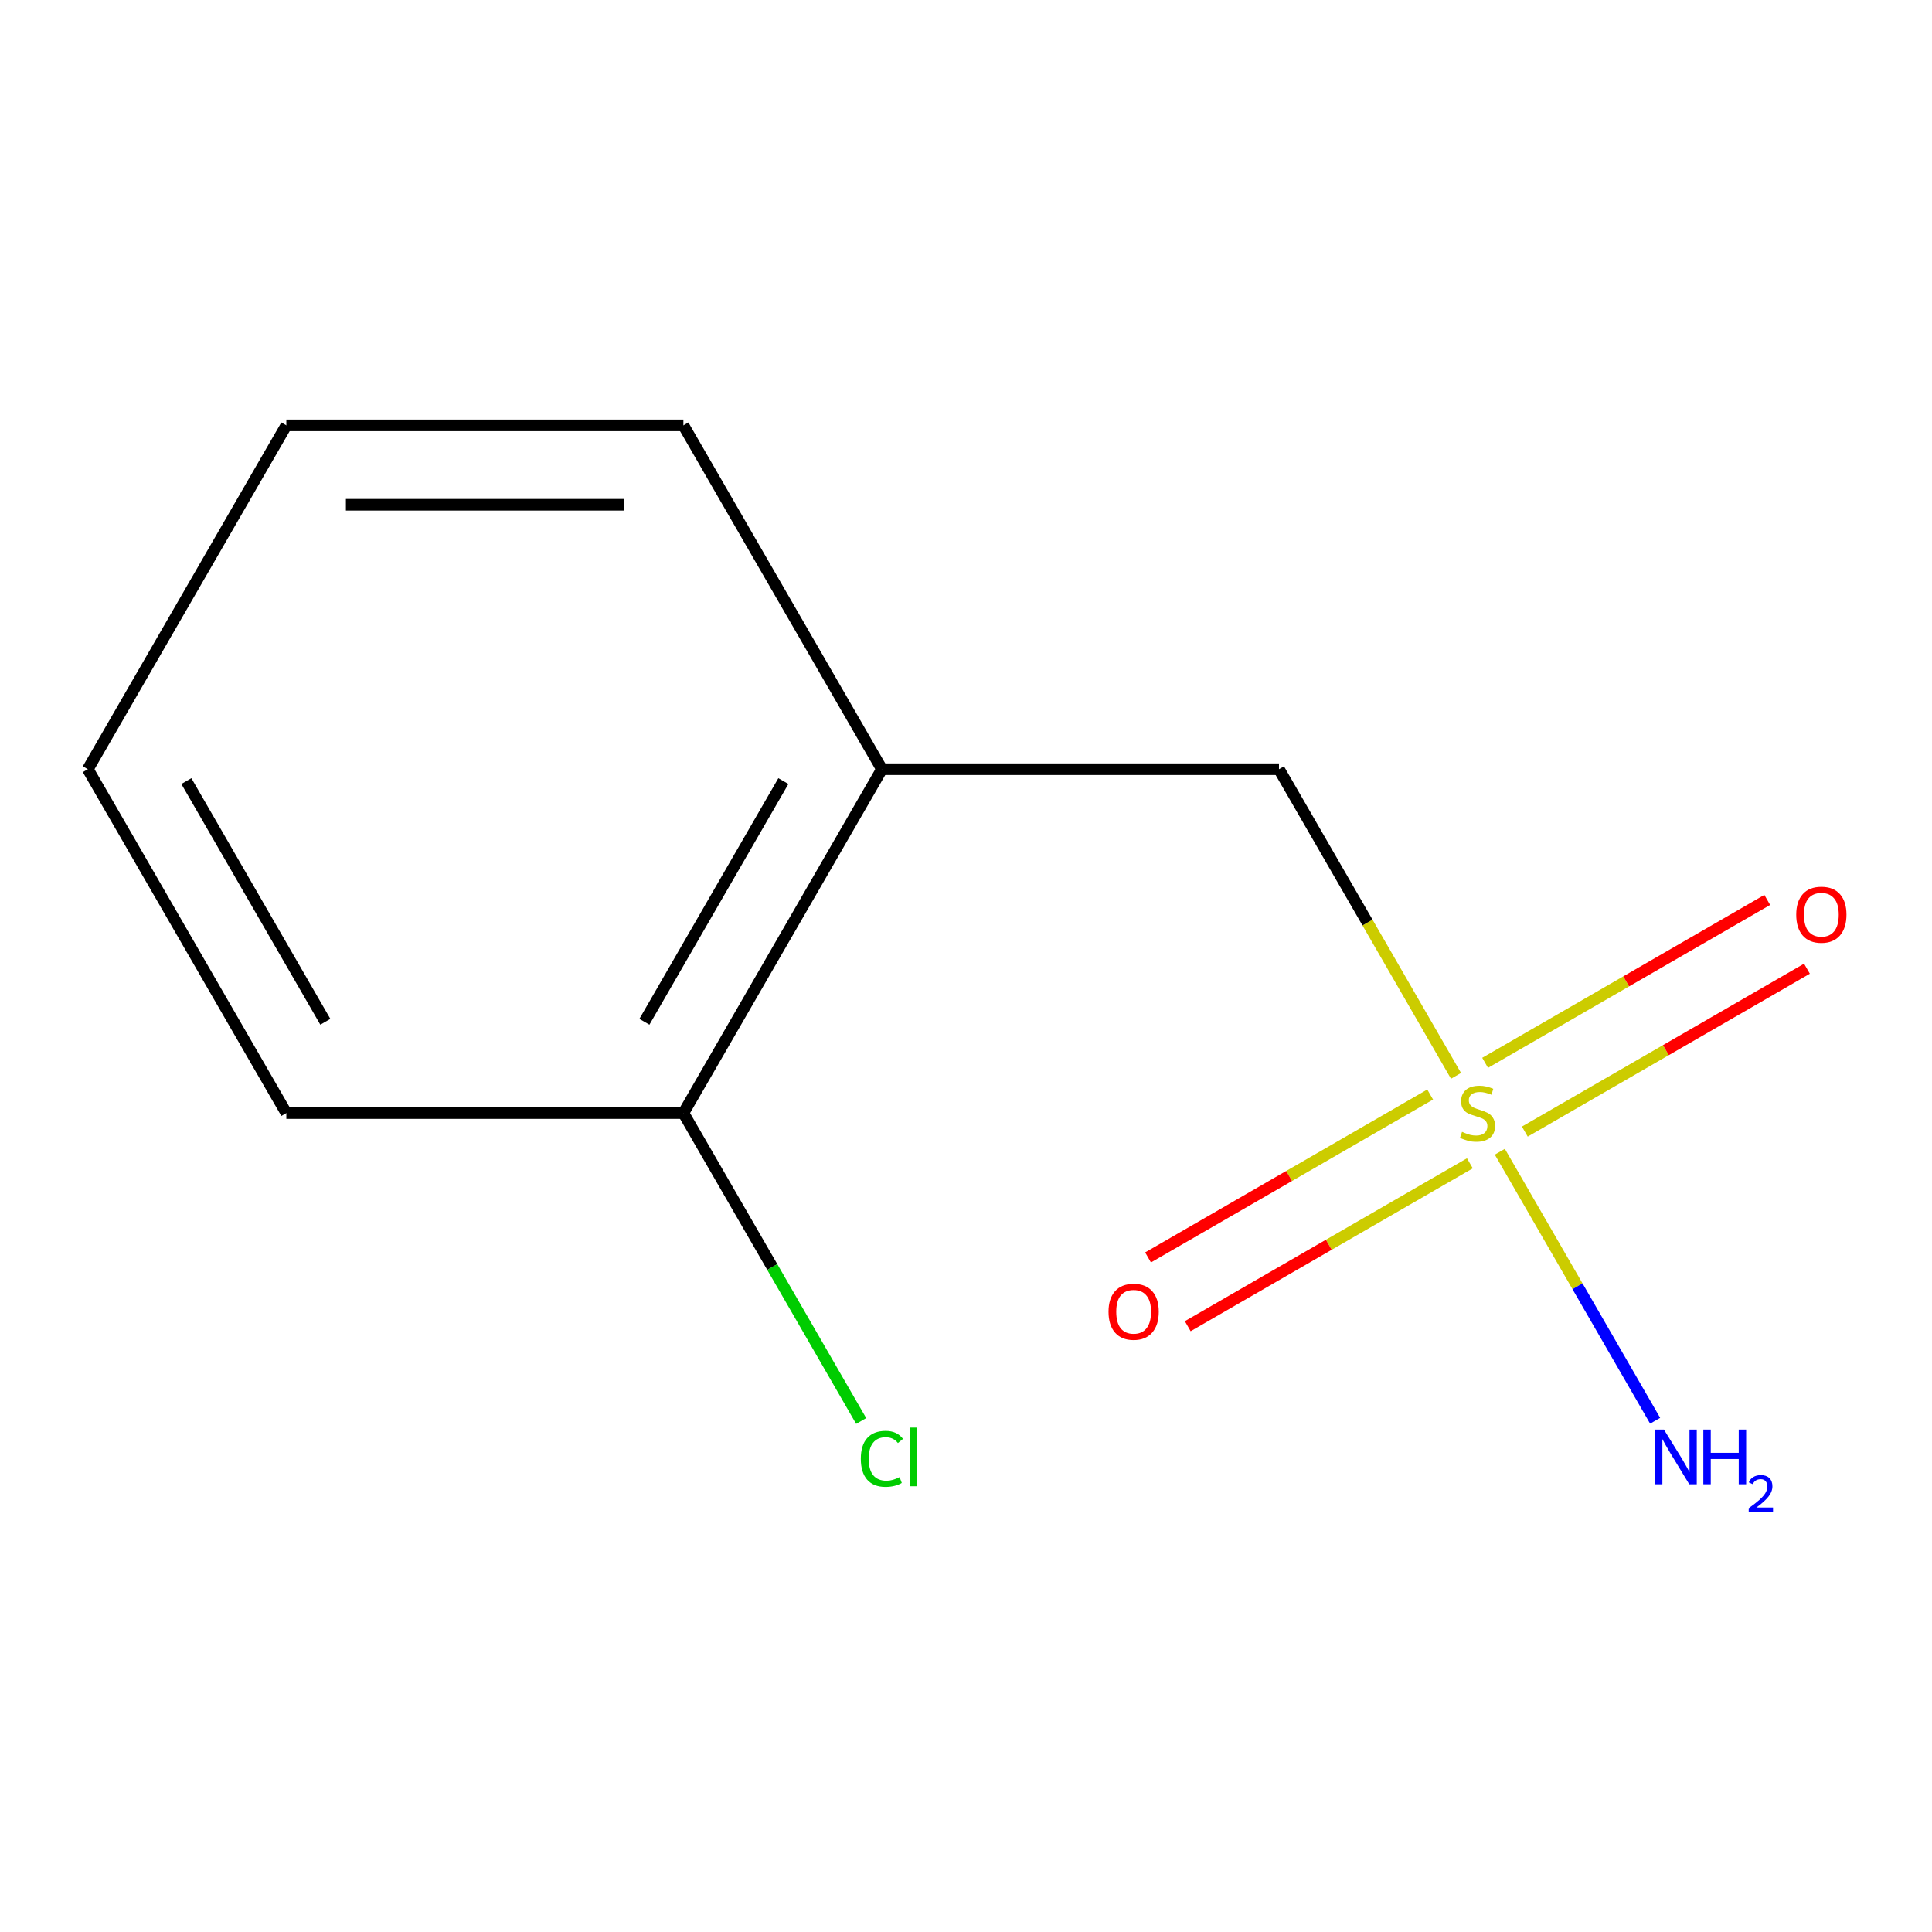 <?xml version='1.0' encoding='iso-8859-1'?>
<svg version='1.1' baseProfile='full'
              xmlns='http://www.w3.org/2000/svg'
                      xmlns:rdkit='http://www.rdkit.org/xml'
                      xmlns:xlink='http://www.w3.org/1999/xlink'
                  xml:space='preserve'
width='1000px' height='1000px' viewBox='0 0 1000 1000'>
<!-- END OF HEADER -->
<rect style='opacity:1.0;fill:#FFFFFF;stroke:none' width='1000' height='1000' x='0' y='0'> </rect>
<path class='bond-0' d='M 753.631,556.861 L 707.812,477.501' style='fill:none;fill-rule:evenodd;stroke:#CCCC00;stroke-width:6px;stroke-linecap:butt;stroke-linejoin:miter;stroke-opacity:1' />
<path class='bond-0' d='M 707.812,477.501 L 661.993,398.14' style='fill:none;fill-rule:evenodd;stroke:#000000;stroke-width:6px;stroke-linecap:butt;stroke-linejoin:miter;stroke-opacity:1' />
<path class='bond-2' d='M 789.243,585.708 L 862.26,543.552' style='fill:none;fill-rule:evenodd;stroke:#CCCC00;stroke-width:6px;stroke-linecap:butt;stroke-linejoin:miter;stroke-opacity:1' />
<path class='bond-2' d='M 862.26,543.552 L 935.278,501.396' style='fill:none;fill-rule:evenodd;stroke:#FF0000;stroke-width:6px;stroke-linecap:butt;stroke-linejoin:miter;stroke-opacity:1' />
<path class='bond-2' d='M 768.692,550.113 L 841.709,507.956' style='fill:none;fill-rule:evenodd;stroke:#CCCC00;stroke-width:6px;stroke-linecap:butt;stroke-linejoin:miter;stroke-opacity:1' />
<path class='bond-2' d='M 841.709,507.956 L 914.726,465.8' style='fill:none;fill-rule:evenodd;stroke:#FF0000;stroke-width:6px;stroke-linecap:butt;stroke-linejoin:miter;stroke-opacity:1' />
<path class='bond-3' d='M 740.256,566.53 L 667.239,608.686' style='fill:none;fill-rule:evenodd;stroke:#CCCC00;stroke-width:6px;stroke-linecap:butt;stroke-linejoin:miter;stroke-opacity:1' />
<path class='bond-3' d='M 667.239,608.686 L 594.222,650.843' style='fill:none;fill-rule:evenodd;stroke:#FF0000;stroke-width:6px;stroke-linecap:butt;stroke-linejoin:miter;stroke-opacity:1' />
<path class='bond-3' d='M 760.808,602.126 L 687.791,644.282' style='fill:none;fill-rule:evenodd;stroke:#CCCC00;stroke-width:6px;stroke-linecap:butt;stroke-linejoin:miter;stroke-opacity:1' />
<path class='bond-3' d='M 687.791,644.282 L 614.773,686.439' style='fill:none;fill-rule:evenodd;stroke:#FF0000;stroke-width:6px;stroke-linecap:butt;stroke-linejoin:miter;stroke-opacity:1' />
<path class='bond-4' d='M 776.307,596.137 L 816.503,665.758' style='fill:none;fill-rule:evenodd;stroke:#CCCC00;stroke-width:6px;stroke-linecap:butt;stroke-linejoin:miter;stroke-opacity:1' />
<path class='bond-4' d='M 816.503,665.758 L 856.698,735.379' style='fill:none;fill-rule:evenodd;stroke:#0000FF;stroke-width:6px;stroke-linecap:butt;stroke-linejoin:miter;stroke-opacity:1' />
<path class='bond-1' d='M 661.993,398.14 L 456.48,398.14' style='fill:none;fill-rule:evenodd;stroke:#000000;stroke-width:6px;stroke-linecap:butt;stroke-linejoin:miter;stroke-opacity:1' />
<path class='bond-5' d='M 456.48,398.14 L 353.724,576.119' style='fill:none;fill-rule:evenodd;stroke:#000000;stroke-width:6px;stroke-linecap:butt;stroke-linejoin:miter;stroke-opacity:1' />
<path class='bond-5' d='M 405.471,404.285 L 333.542,528.871' style='fill:none;fill-rule:evenodd;stroke:#000000;stroke-width:6px;stroke-linecap:butt;stroke-linejoin:miter;stroke-opacity:1' />
<path class='bond-7' d='M 456.48,398.14 L 353.724,220.16' style='fill:none;fill-rule:evenodd;stroke:#000000;stroke-width:6px;stroke-linecap:butt;stroke-linejoin:miter;stroke-opacity:1' />
<path class='bond-6' d='M 353.724,576.119 L 399.733,655.81' style='fill:none;fill-rule:evenodd;stroke:#000000;stroke-width:6px;stroke-linecap:butt;stroke-linejoin:miter;stroke-opacity:1' />
<path class='bond-6' d='M 399.733,655.81 L 445.743,735.501' style='fill:none;fill-rule:evenodd;stroke:#00CC00;stroke-width:6px;stroke-linecap:butt;stroke-linejoin:miter;stroke-opacity:1' />
<path class='bond-8' d='M 353.724,576.119 L 148.211,576.119' style='fill:none;fill-rule:evenodd;stroke:#000000;stroke-width:6px;stroke-linecap:butt;stroke-linejoin:miter;stroke-opacity:1' />
<path class='bond-9' d='M 353.724,220.16 L 148.211,220.16' style='fill:none;fill-rule:evenodd;stroke:#000000;stroke-width:6px;stroke-linecap:butt;stroke-linejoin:miter;stroke-opacity:1' />
<path class='bond-9' d='M 322.897,261.263 L 179.038,261.263' style='fill:none;fill-rule:evenodd;stroke:#000000;stroke-width:6px;stroke-linecap:butt;stroke-linejoin:miter;stroke-opacity:1' />
<path class='bond-11' d='M 148.211,576.119 L 45.455,398.14' style='fill:none;fill-rule:evenodd;stroke:#000000;stroke-width:6px;stroke-linecap:butt;stroke-linejoin:miter;stroke-opacity:1' />
<path class='bond-11' d='M 168.393,528.871 L 96.464,404.285' style='fill:none;fill-rule:evenodd;stroke:#000000;stroke-width:6px;stroke-linecap:butt;stroke-linejoin:miter;stroke-opacity:1' />
<path class='bond-10' d='M 148.211,220.16 L 45.455,398.14' style='fill:none;fill-rule:evenodd;stroke:#000000;stroke-width:6px;stroke-linecap:butt;stroke-linejoin:miter;stroke-opacity:1' />
<path  class='atom-0' d='M 756.75 585.839
Q 757.07 585.959, 758.39 586.519
Q 759.71 587.079, 761.15 587.439
Q 762.63 587.759, 764.07 587.759
Q 766.75 587.759, 768.31 586.479
Q 769.87 585.159, 769.87 582.879
Q 769.87 581.319, 769.07 580.359
Q 768.31 579.399, 767.11 578.879
Q 765.91 578.359, 763.91 577.759
Q 761.39 576.999, 759.87 576.279
Q 758.39 575.559, 757.31 574.039
Q 756.27 572.519, 756.27 569.959
Q 756.27 566.399, 758.67 564.199
Q 761.11 561.999, 765.91 561.999
Q 769.19 561.999, 772.91 563.559
L 771.99 566.639
Q 768.59 565.239, 766.03 565.239
Q 763.27 565.239, 761.75 566.399
Q 760.23 567.519, 760.27 569.479
Q 760.27 570.999, 761.03 571.919
Q 761.83 572.839, 762.95 573.359
Q 764.11 573.879, 766.03 574.479
Q 768.59 575.279, 770.11 576.079
Q 771.63 576.879, 772.71 578.519
Q 773.83 580.119, 773.83 582.879
Q 773.83 586.799, 771.19 588.919
Q 768.59 590.999, 764.23 590.999
Q 761.71 590.999, 759.79 590.439
Q 757.91 589.919, 755.67 588.999
L 756.75 585.839
' fill='#CCCC00'/>
<path  class='atom-3' d='M 929.729 473.443
Q 929.729 466.643, 933.089 462.843
Q 936.449 459.043, 942.729 459.043
Q 949.009 459.043, 952.369 462.843
Q 955.729 466.643, 955.729 473.443
Q 955.729 480.323, 952.329 484.243
Q 948.929 488.123, 942.729 488.123
Q 936.489 488.123, 933.089 484.243
Q 929.729 480.363, 929.729 473.443
M 942.729 484.923
Q 947.049 484.923, 949.369 482.043
Q 951.729 479.123, 951.729 473.443
Q 951.729 467.883, 949.369 465.083
Q 947.049 462.243, 942.729 462.243
Q 938.409 462.243, 936.049 465.043
Q 933.729 467.843, 933.729 473.443
Q 933.729 479.163, 936.049 482.043
Q 938.409 484.923, 942.729 484.923
' fill='#FF0000'/>
<path  class='atom-4' d='M 573.77 678.956
Q 573.77 672.156, 577.13 668.356
Q 580.49 664.556, 586.77 664.556
Q 593.05 664.556, 596.41 668.356
Q 599.77 672.156, 599.77 678.956
Q 599.77 685.836, 596.37 689.756
Q 592.97 693.636, 586.77 693.636
Q 580.53 693.636, 577.13 689.756
Q 573.77 685.876, 573.77 678.956
M 586.77 690.436
Q 591.09 690.436, 593.41 687.556
Q 595.77 684.636, 595.77 678.956
Q 595.77 673.396, 593.41 670.596
Q 591.09 667.756, 586.77 667.756
Q 582.45 667.756, 580.09 670.556
Q 577.77 673.356, 577.77 678.956
Q 577.77 684.676, 580.09 687.556
Q 582.45 690.436, 586.77 690.436
' fill='#FF0000'/>
<path  class='atom-5' d='M 861.246 739.939
L 870.526 754.939
Q 871.446 756.419, 872.926 759.099
Q 874.406 761.779, 874.486 761.939
L 874.486 739.939
L 878.246 739.939
L 878.246 768.259
L 874.366 768.259
L 864.406 751.859
Q 863.246 749.939, 862.006 747.739
Q 860.806 745.539, 860.446 744.859
L 860.446 768.259
L 856.766 768.259
L 856.766 739.939
L 861.246 739.939
' fill='#0000FF'/>
<path  class='atom-5' d='M 881.646 739.939
L 885.486 739.939
L 885.486 751.979
L 899.966 751.979
L 899.966 739.939
L 903.806 739.939
L 903.806 768.259
L 899.966 768.259
L 899.966 755.179
L 885.486 755.179
L 885.486 768.259
L 881.646 768.259
L 881.646 739.939
' fill='#0000FF'/>
<path  class='atom-5' d='M 905.179 767.265
Q 905.865 765.496, 907.502 764.519
Q 909.139 763.516, 911.409 763.516
Q 914.234 763.516, 915.818 765.047
Q 917.402 766.579, 917.402 769.298
Q 917.402 772.07, 915.343 774.657
Q 913.31 777.244, 909.086 780.307
L 917.719 780.307
L 917.719 782.419
L 905.126 782.419
L 905.126 780.65
Q 908.611 778.168, 910.67 776.32
Q 912.756 774.472, 913.759 772.809
Q 914.762 771.146, 914.762 769.43
Q 914.762 767.635, 913.865 766.631
Q 912.967 765.628, 911.409 765.628
Q 909.905 765.628, 908.901 766.235
Q 907.898 766.843, 907.185 768.189
L 905.179 767.265
' fill='#0000FF'/>
<path  class='atom-7' d='M 445.56 755.079
Q 445.56 748.039, 448.84 744.359
Q 452.16 740.639, 458.44 740.639
Q 464.28 740.639, 467.4 744.759
L 464.76 746.919
Q 462.48 743.919, 458.44 743.919
Q 454.16 743.919, 451.88 746.799
Q 449.64 749.639, 449.64 755.079
Q 449.64 760.679, 451.96 763.559
Q 454.32 766.439, 458.88 766.439
Q 462 766.439, 465.64 764.559
L 466.76 767.559
Q 465.28 768.519, 463.04 769.079
Q 460.8 769.639, 458.32 769.639
Q 452.16 769.639, 448.84 765.879
Q 445.56 762.119, 445.56 755.079
' fill='#00CC00'/>
<path  class='atom-7' d='M 470.84 738.919
L 474.52 738.919
L 474.52 769.279
L 470.84 769.279
L 470.84 738.919
' fill='#00CC00'/>
</svg>
